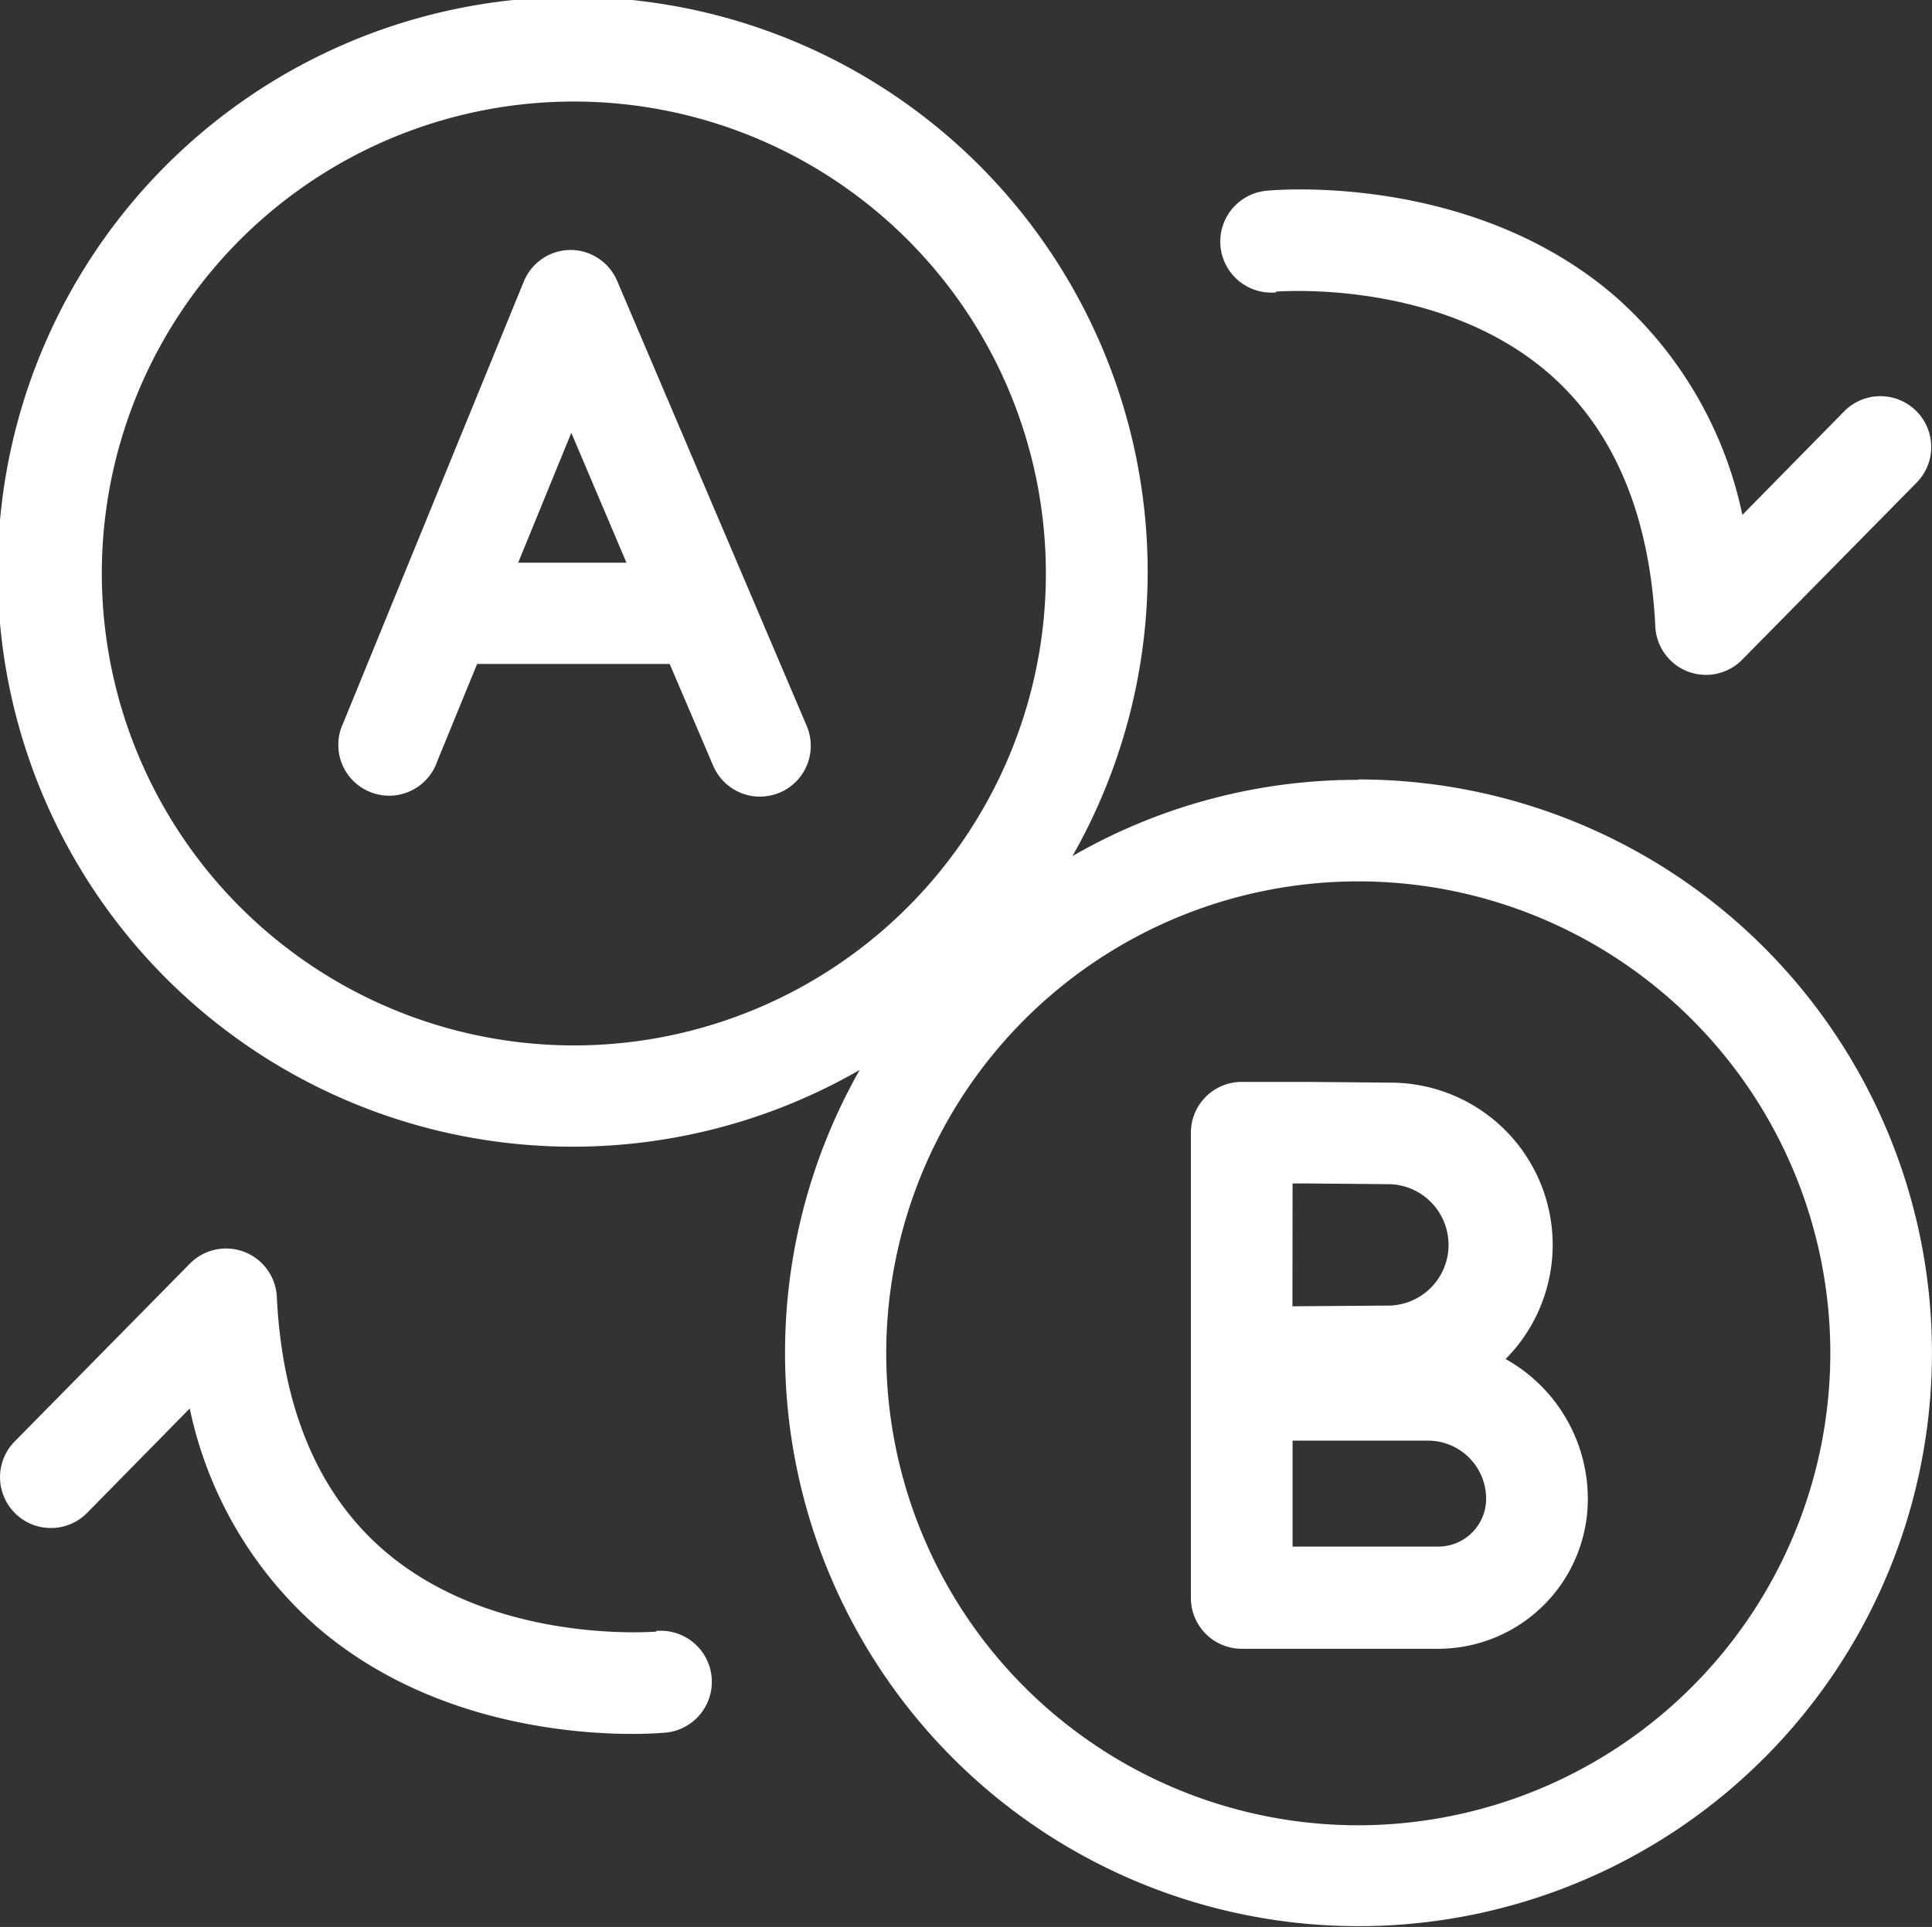 <svg xmlns="http://www.w3.org/2000/svg" xmlns:xlink="http://www.w3.org/1999/xlink" viewBox="0 0 152.01 151.64"><rect x="0" y="0" width="152.01" height="151.64" fill="#333333" stroke="none"/><defs><style>.cls-1{fill:none;}.cls-2{clip-path:url(#clip-path);}.cls-3{fill:#fff;}</style><clipPath id="clip-path" transform="translate(-19.99 -20.05)"><rect class="cls-1" width="192" height="192"/></clipPath></defs><g id="圖層_2" data-name="圖層 2"><g id="轉外框"><g class="cls-2"><path class="cls-3" d="M120.37,43c.13,0,12.84-1.07,21.5,6.45,5.11,4.45,7.93,11.14,8.36,19.9a4,4,0,0,0,2.57,3.55,4.1,4.1,0,0,0,1.42.26,4,4,0,0,0,2.85-1.2l13.79-14a4,4,0,0,0-5.71-5.6l-8.07,8.21a31.5,31.5,0,0,0-10-17.19c-11.29-9.76-26.79-8.39-27.44-8.32a4,4,0,0,0,.76,8Z" transform="translate(-19.99 -20.05)"/><path class="cls-3" d="M71.63,148.45c-.13,0-12.84,1.08-21.5-6.45-5.11-4.45-7.93-11.14-8.36-19.9a4,4,0,0,0-6.84-2.61l-13.79,14a4,4,0,0,0,5.71,5.61l8.07-8.21a31.51,31.51,0,0,0,10,17.18c8.67,7.49,19.81,8.43,24.82,8.43,1.51,0,2.47-.09,2.62-.1a4,4,0,0,0-.76-8Z" transform="translate(-19.99 -20.05)"/><path class="cls-3" d="M126.87,81.42a44.84,44.84,0,0,0-22.5,6,45.24,45.24,0,1,0-16.74,16.83,45.12,45.12,0,1,0,39.24-22.86ZM28,65.18a37.14,37.14,0,1,1,37.13,37.14A37.17,37.17,0,0,1,28,65.18Zm98.87,98.51A37.14,37.14,0,1,1,164,126.56,37.18,37.18,0,0,1,126.87,163.69Z" transform="translate(-19.99 -20.05)"/><path class="cls-3" d="M68.55,42.16a4,4,0,0,0-3.68-2.44h0a4,4,0,0,0-3.67,2.49L47,76.94a4,4,0,1,0,7.4,3l3.13-7.64H72.68l3.42,8a4,4,0,0,0,3.69,2.44,4.11,4.11,0,0,0,1.56-.32,4,4,0,0,0,2.11-5.25ZM60.76,64.33l4.18-10.22,4.34,10.22Z" transform="translate(-19.99 -20.05)"/><path class="cls-3" d="M138.45,127a12.76,12.76,0,0,0-8.95-21.75l-6.7-.06-5.11,0a4,4,0,0,0-4,4v36.61a4,4,0,0,0,4,4h15.46A11.78,11.78,0,0,0,144.92,138,12.6,12.6,0,0,0,138.45,127Zm-16.76-13.82h1l6.71.06a4.78,4.78,0,0,1,0,9.55l-7.72.06Zm11.46,28.58H121.69v-8.34h10.65a4.58,4.58,0,0,1,4.58,4.57A3.77,3.77,0,0,1,133.15,141.76Z" transform="translate(-19.99 -20.05)"/></g></g></g></svg>